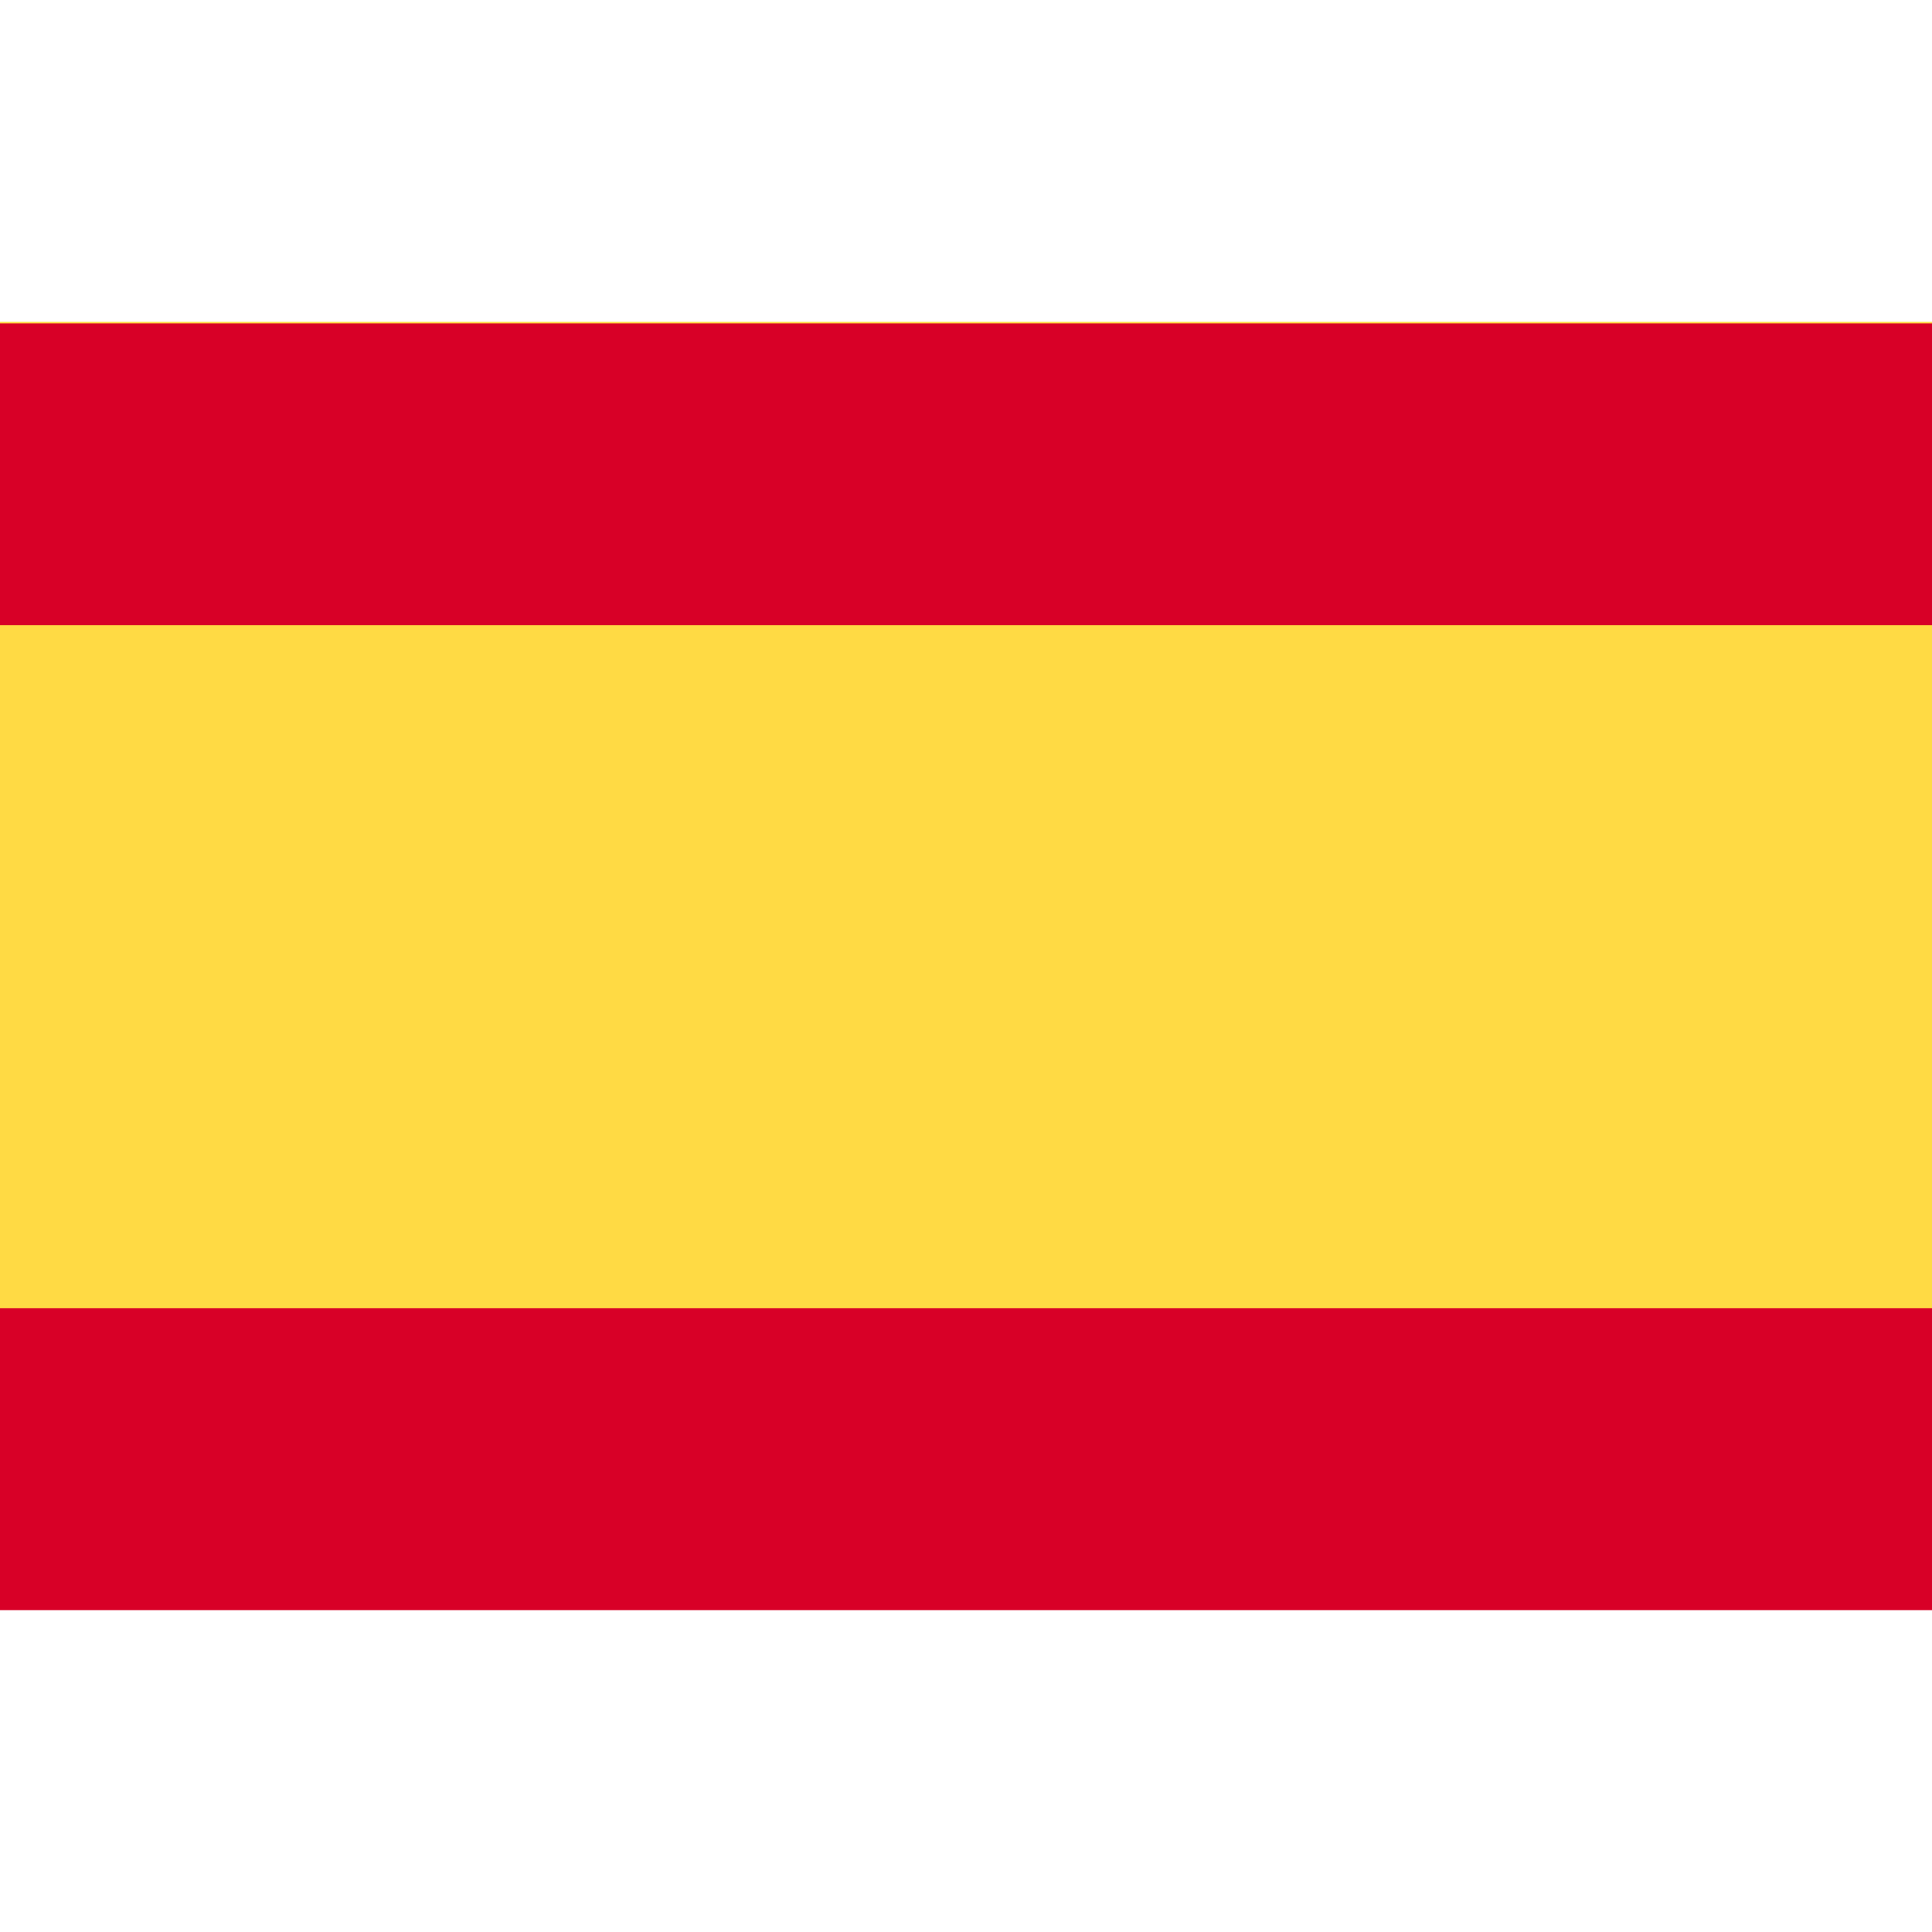 <svg version="1.1" id="Capa_1" xmlns="http://www.w3.org/2000/svg" xmlns:xlink="http://www.w3.org/1999/xlink" x="0px" y="0px"
	 viewBox="0 0 512 512" style="enable-background:new 0 0 512 512;" xml:space="preserve">
<style type="text/css">
	.st0{fill:#FFDA44;}
	.st1{fill:#D80027;}
</style>
<rect y="85.3" class="st0" width="512" height="341.3"/>
<g>
	<rect y="85.7" class="st1" width="512" height="80"/>
	<rect y="346.7" class="st1" width="512" height="80"/>
</g>
</svg>
